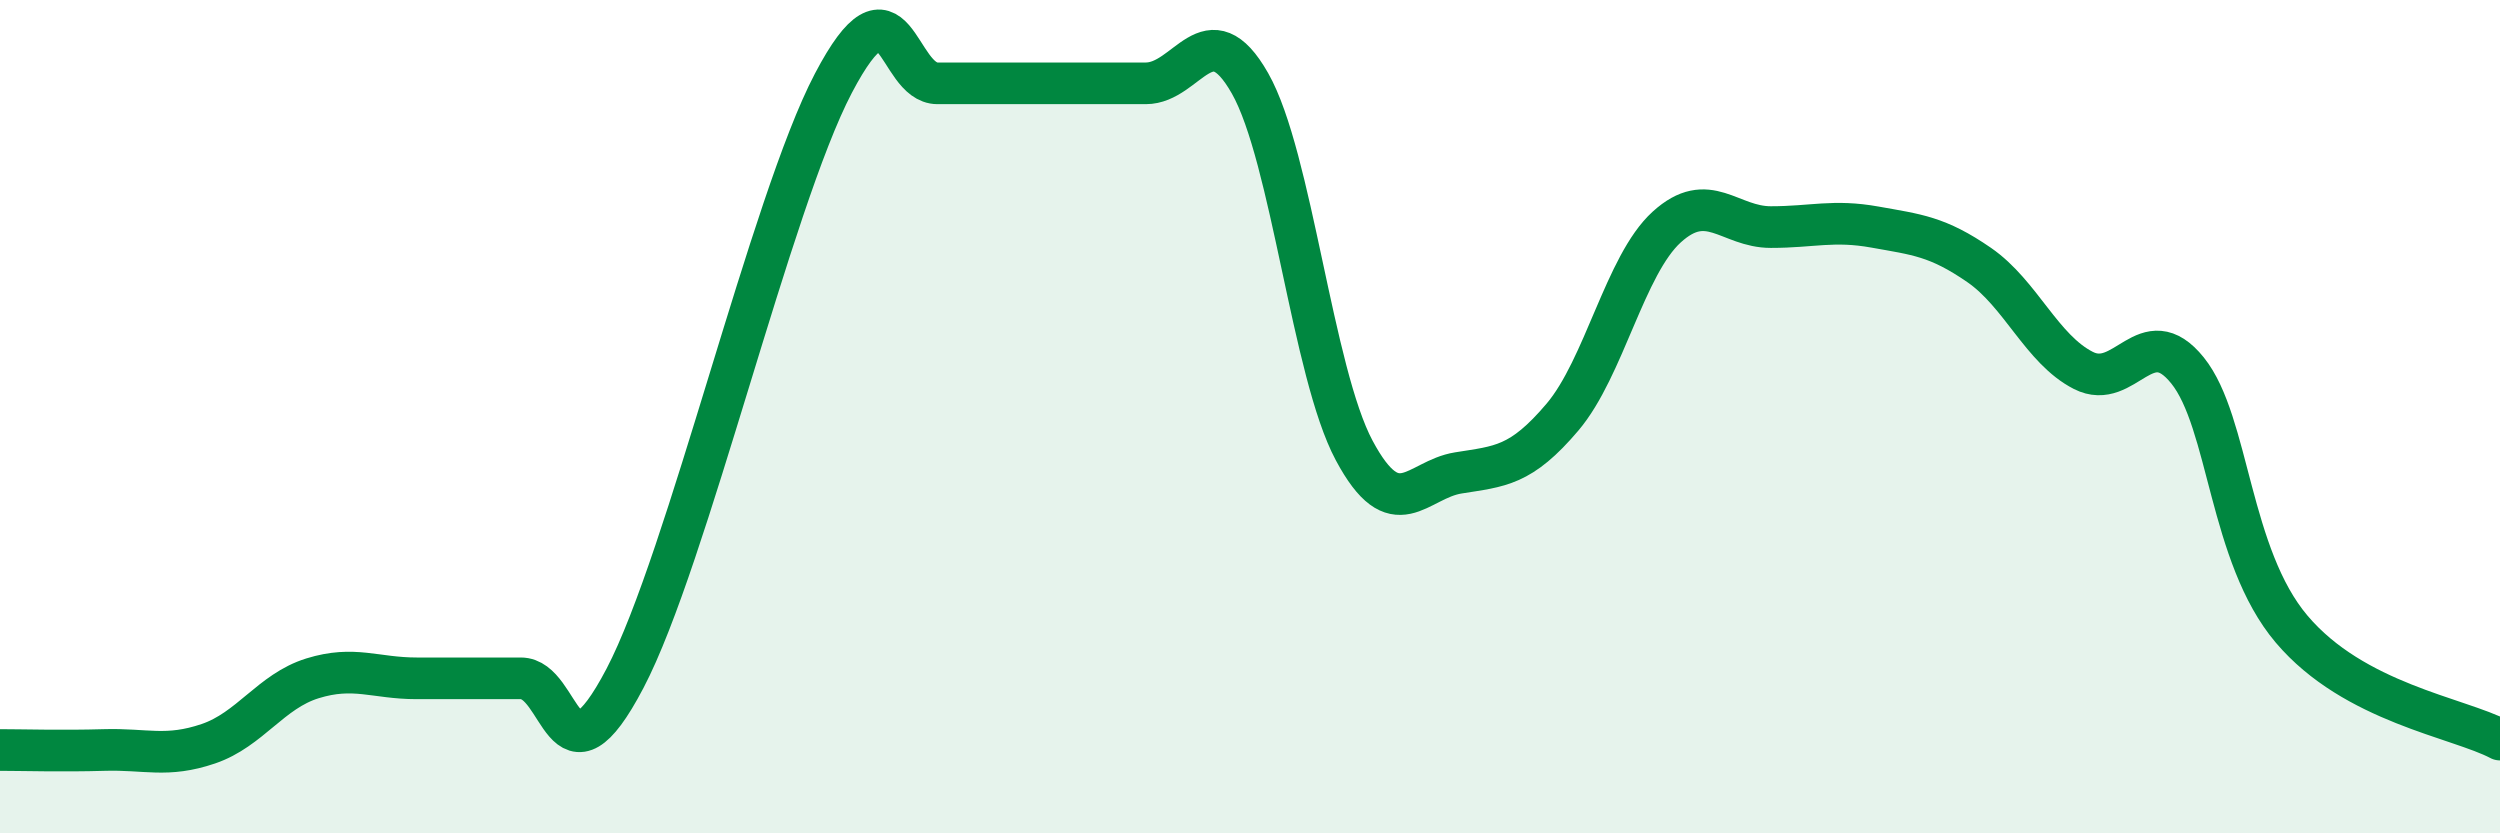 
    <svg width="60" height="20" viewBox="0 0 60 20" xmlns="http://www.w3.org/2000/svg">
      <path
        d="M 0,18 C 0.5,18 1.5,18.03 2.5,18 C 3.5,17.97 4,18.19 5,17.85 C 6,17.51 6.5,16.59 7.5,16.28 C 8.5,15.97 9,16.28 10,16.28 C 11,16.28 11.5,16.28 12.5,16.28 C 13.5,16.28 13.5,19.14 15,16.28 C 16.5,13.42 18.5,4.86 20,2 C 21.5,-0.86 21.5,2 22.5,2 C 23.5,2 24,2 25,2 C 26,2 26.5,2 27.5,2 C 28.5,2 29,0.24 30,2 C 31,3.76 31.5,8.94 32.5,10.81 C 33.5,12.68 34,11.51 35,11.35 C 36,11.19 36.5,11.19 37.5,10.01 C 38.5,8.83 39,6.36 40,5.45 C 41,4.54 41.5,5.45 42.5,5.45 C 43.5,5.45 44,5.27 45,5.45 C 46,5.63 46.5,5.67 47.5,6.36 C 48.5,7.05 49,8.38 50,8.89 C 51,9.4 51.5,7.65 52.5,8.89 C 53.5,10.13 53.5,13.33 55,15.1 C 56.5,16.87 59,17.22 60,17.75L60 20L0 20Z"
        fill="#008740"
        opacity="0.1"
        stroke-linecap="round"
        stroke-linejoin="round"
      />
      <path
        d="M 0,18 C 0.5,18 1.5,18.03 2.5,18 C 3.5,17.97 4,18.19 5,17.85 C 6,17.51 6.5,16.59 7.5,16.28 C 8.5,15.97 9,16.28 10,16.28 C 11,16.28 11.5,16.28 12.5,16.28 C 13.5,16.28 13.5,19.14 15,16.28 C 16.5,13.42 18.5,4.86 20,2 C 21.5,-0.86 21.5,2 22.5,2 C 23.5,2 24,2 25,2 C 26,2 26.5,2 27.5,2 C 28.5,2 29,0.24 30,2 C 31,3.76 31.5,8.94 32.5,10.81 C 33.5,12.68 34,11.51 35,11.35 C 36,11.19 36.5,11.19 37.5,10.01 C 38.5,8.83 39,6.36 40,5.45 C 41,4.54 41.5,5.45 42.5,5.45 C 43.5,5.45 44,5.27 45,5.45 C 46,5.63 46.5,5.67 47.5,6.36 C 48.5,7.05 49,8.38 50,8.89 C 51,9.4 51.5,7.65 52.5,8.89 C 53.5,10.13 53.5,13.33 55,15.1 C 56.5,16.87 59,17.22 60,17.75"
        stroke="#008740"
        stroke-width="1"
        fill="none"
        stroke-linecap="round"
        stroke-linejoin="round"
      />
    </svg>
  